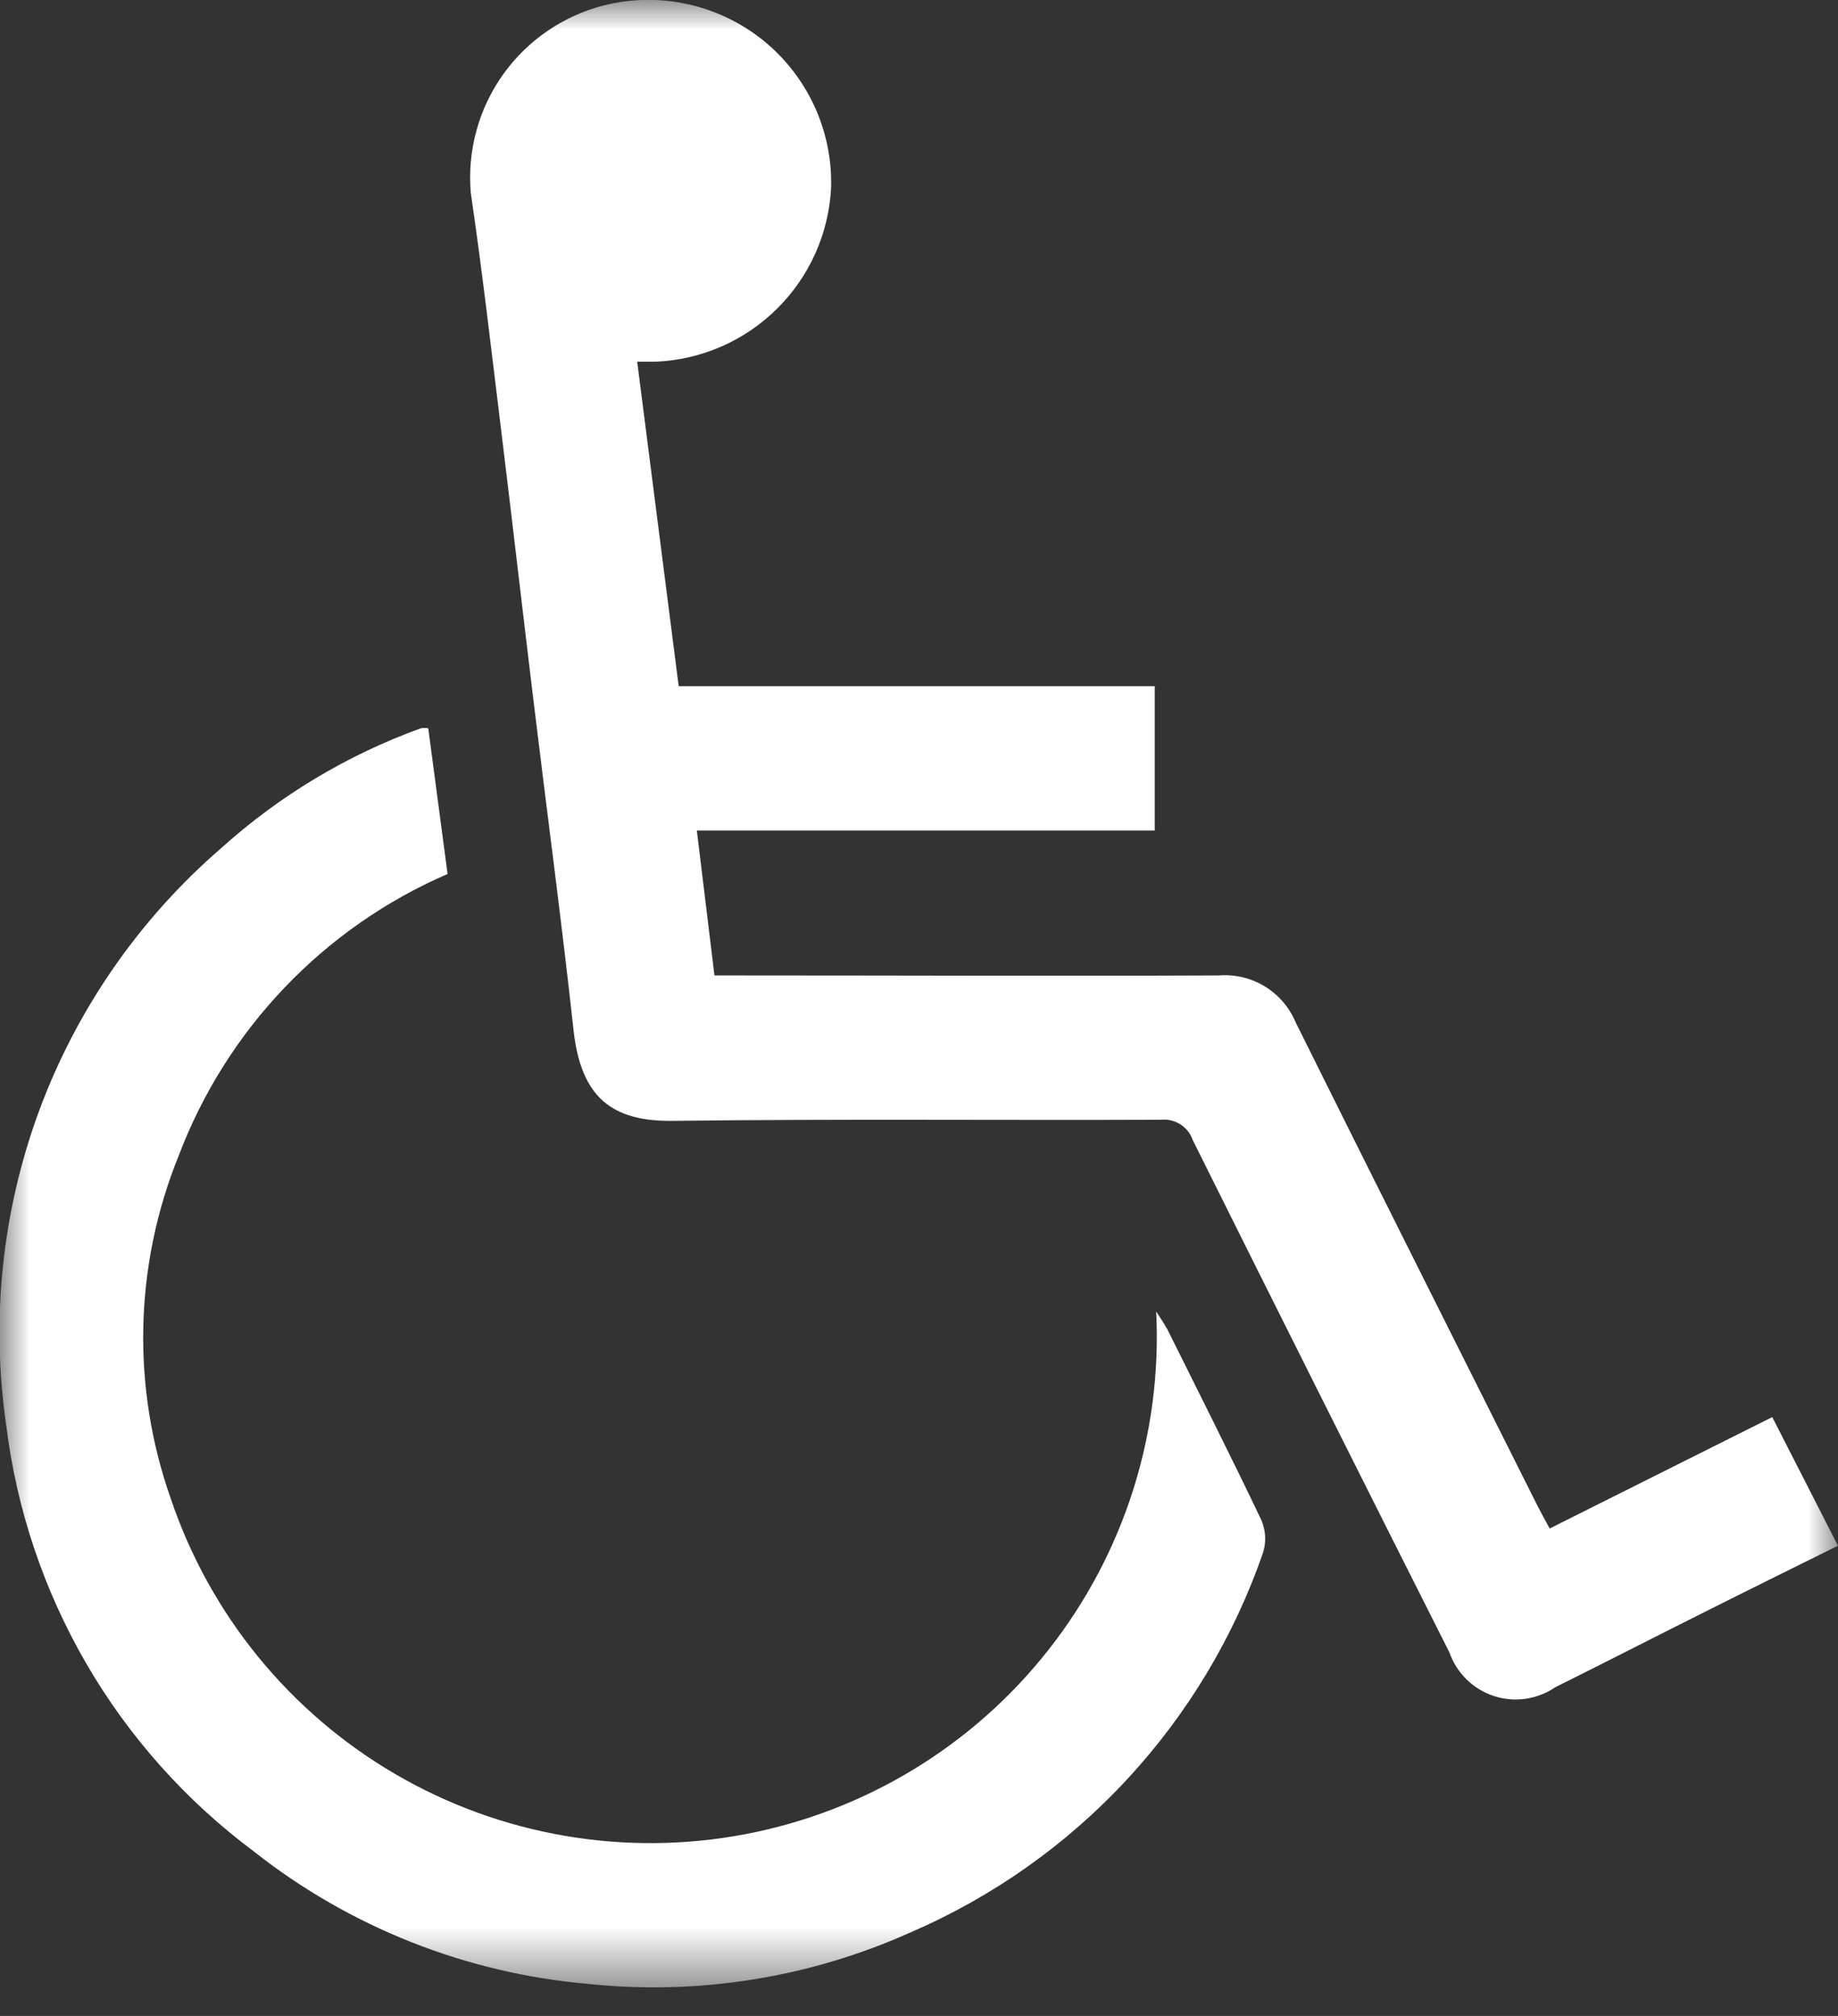 <svg width="31" height="34" viewBox="0 0 31 34" fill="none" xmlns="http://www.w3.org/2000/svg">
<rect x="0" y="0" width="31" height="34" fill="#333333" stroke="none"/>
<mask id="mask0_1518_169" style="mask-type:luminance" maskUnits="userSpaceOnUse" x="0" y="0" width="31" height="34">
<path d="M31 0H0V33.511H31V0Z" fill="white"/>
</mask>
<g mask="url(#mask0_1518_169)">
<path d="M29.891 23.9L26.137 25.779C26.055 25.628 25.988 25.508 25.926 25.385C24.567 22.672 23.203 19.963 21.854 17.245C21.749 16.993 21.567 16.78 21.335 16.638C21.102 16.495 20.83 16.43 20.558 16.451C17.868 16.463 15.178 16.451 12.489 16.451H12.05L11.753 14.007H19.476V11.573H11.447L10.747 6.1H11.06C11.828 6.068 12.557 5.75 13.103 5.209C13.65 4.669 13.976 3.944 14.017 3.176C14.032 2.7 13.936 2.227 13.738 1.795C13.539 1.362 13.243 0.981 12.873 0.682C12.502 0.383 12.067 0.174 11.602 0.071C11.138 -0.032 10.655 -0.026 10.193 0.089C9.502 0.264 8.896 0.678 8.483 1.259C8.07 1.84 7.878 2.549 7.941 3.259C8.138 4.597 8.291 5.942 8.456 7.284C8.645 8.827 8.822 10.372 9.01 11.915C9.23 13.734 9.474 15.55 9.673 17.37C9.798 18.523 10.333 18.918 11.359 18.904C14.099 18.869 16.84 18.896 19.58 18.885C19.695 18.873 19.811 18.901 19.909 18.963C20.006 19.025 20.08 19.119 20.117 19.228C21.552 22.112 22.995 24.991 24.445 27.867C24.505 28.039 24.604 28.194 24.733 28.322C24.863 28.45 25.02 28.546 25.192 28.603C25.365 28.66 25.548 28.676 25.728 28.651C25.908 28.626 26.08 28.559 26.23 28.457C27.111 28.018 27.991 27.567 28.872 27.126C29.579 26.771 30.289 26.422 30.999 26.069L29.891 23.9Z" fill="white"/>
<path d="M19.674 22.398C19.635 22.319 19.581 22.247 19.5 22.119C19.604 24.178 18.959 26.205 17.684 27.825C16.409 29.446 14.592 30.55 12.566 30.935C10.541 31.32 8.444 30.959 6.664 29.919C4.884 28.879 3.54 27.23 2.881 25.277C2.217 23.397 2.264 21.339 3.014 19.491C3.414 18.436 4.021 17.472 4.8 16.656C5.579 15.84 6.513 15.188 7.549 14.74L7.223 12.283C7.181 12.276 7.139 12.276 7.097 12.283C5.849 12.735 4.702 13.426 3.717 14.316C2.348 15.503 1.299 17.016 0.667 18.715C0.036 20.414 -0.157 22.245 0.105 24.038C0.279 25.455 0.739 26.823 1.456 28.058C2.173 29.293 3.133 30.369 4.278 31.223C5.902 32.505 7.865 33.282 9.926 33.46C11.785 33.655 13.662 33.354 15.366 32.587C16.746 31.99 17.987 31.113 19.009 30.01C20.032 28.907 20.813 27.604 21.304 26.183C21.36 26 21.348 25.803 21.27 25.628C20.753 24.544 20.211 23.472 19.677 22.396" fill="white"/>
</g>
</svg>
